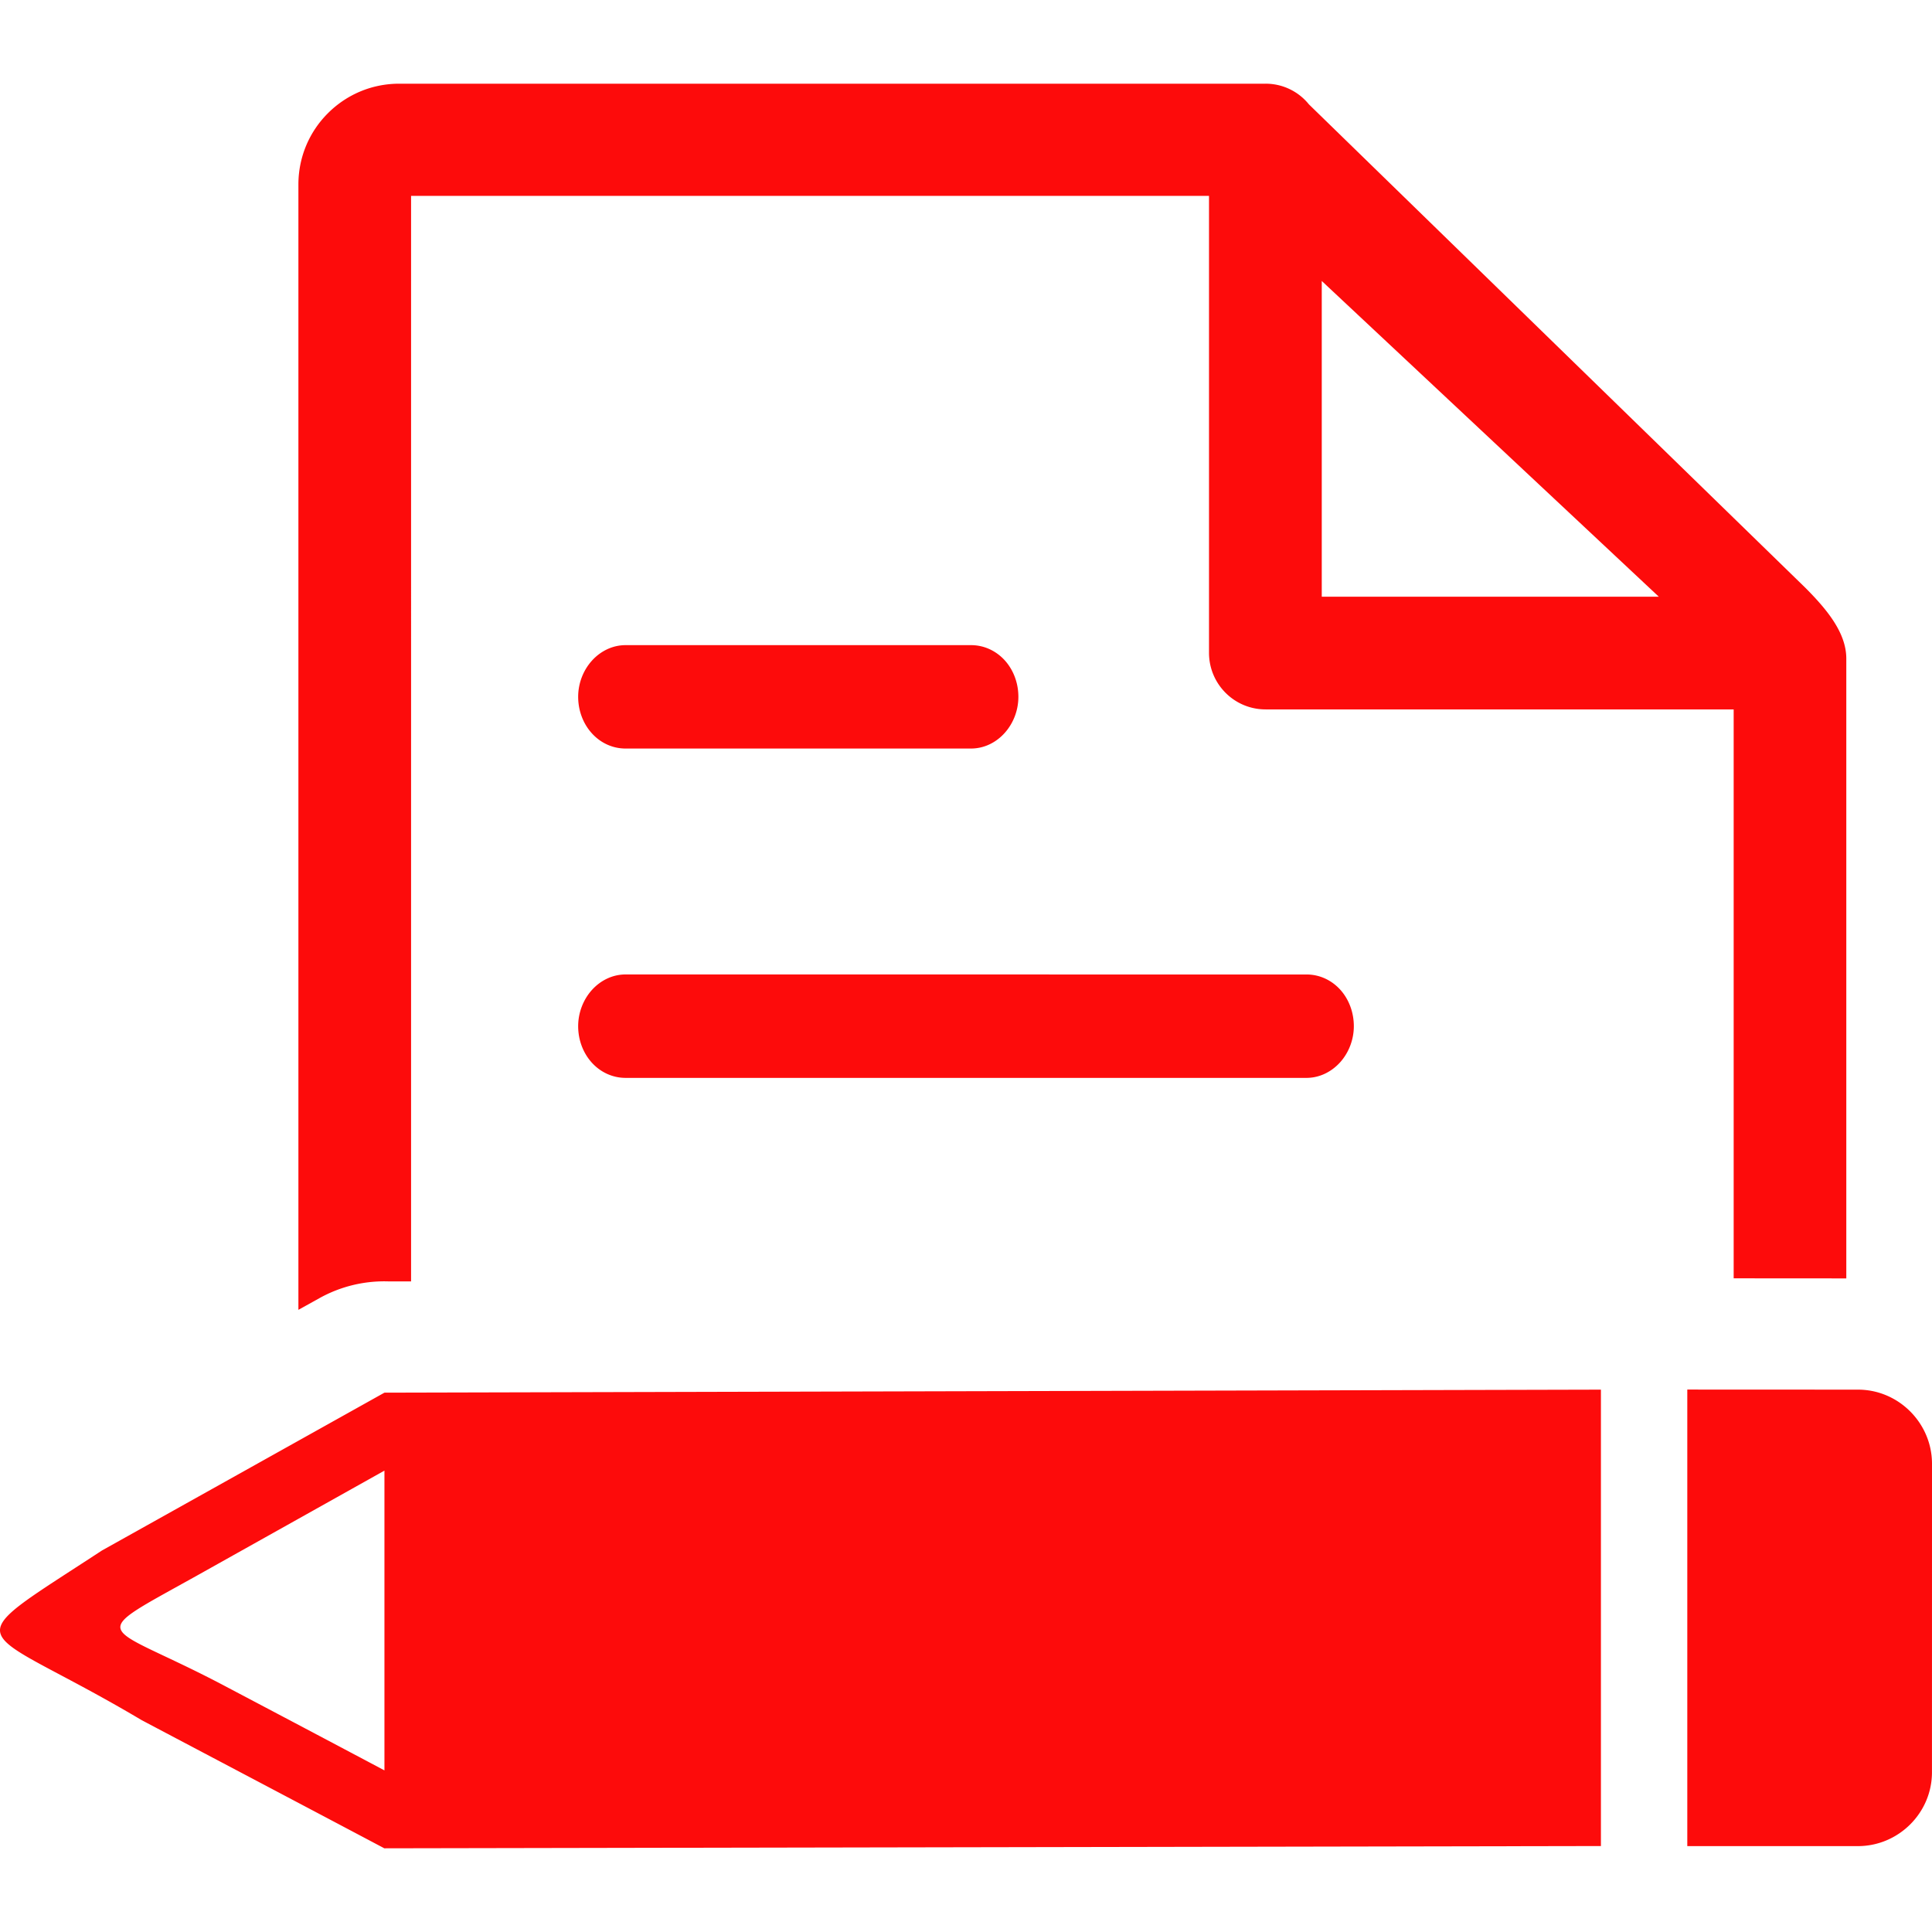 <svg xmlns="http://www.w3.org/2000/svg" xmlns:svgjs="http://svgjs.com/svgjs" xmlns:xlink="http://www.w3.org/1999/xlink" width="288" height="288"><svg xmlns="http://www.w3.org/2000/svg" width="288" height="288" fill-rule="evenodd" clip-rule="evenodd" image-rendering="optimizeQuality" shape-rendering="geometricPrecision" text-rendering="geometricPrecision" viewBox="0 0 512 467.64"><path fill="#fd0b0b" d="m512 365.66-.01 81.79c.03 10.76-8.82 19.61-19.63 19.61h-45.21V346.07l45.24.02c10.76 0 19.57 8.85 19.61 19.57zM156.84 240.2c2.29-2.55 5.47-4.14 8.94-4.14l180.45.01c3.53-.01 6.72 1.55 8.99 4.07 2.2 2.46 3.56 5.88 3.56 9.63 0 3.67-1.41 7.1-3.62 9.56-2.28 2.53-5.45 4.14-8.93 4.14H165.78c-3.52 0-6.72-1.56-8.98-4.08-2.2-2.45-3.58-5.86-3.58-9.62 0-3.68 1.41-7.1 3.62-9.57zm0-87.27c2.29-2.55 5.47-4.14 8.94-4.14h91.55c3.54 0 6.72 1.56 8.99 4.08 2.19 2.45 3.56 5.85 3.56 9.62 0 3.69-1.41 7.1-3.62 9.56-2.28 2.55-5.45 4.14-8.93 4.14h-91.55c-3.54 0-6.72-1.56-8.98-4.09-2.2-2.44-3.58-5.87-3.58-9.62 0-3.69 1.41-7.09 3.62-9.55zM350.28 52.28l89.32 83.67h-89.32V52.28zm139.01 100.09c0-6.8-5.03-12.93-10.83-18.76L346.87 5.47A14.71 14.71 0 0 0 335.4 0H105.81c-7.43 0-14.08 3-18.9 7.82-4.83 4.81-7.83 11.48-7.83 18.92v298.2l5.55-3.08a35.279 35.279 0 0 1 18.5-4.45l5.81-.01V29.73H320.4v121.09c0 8.23 6.65 15 15 15h124.04v150.77l29.85.02V152.37zM101.85 467.64c-21.38-11.32-42.84-22.62-64.25-33.93-44.63-26.51-51.25-18.37-10.57-45l74.85-41.82 322.38-.8v120.95l-322.41.6zm.03-100.09v79.44c-14.05-7.46-28.13-14.89-42.19-22.31-33.06-17.48-38.18-12.15-6.96-29.61l49.15-27.52z" class="color000 svgShape"/></svg></svg>